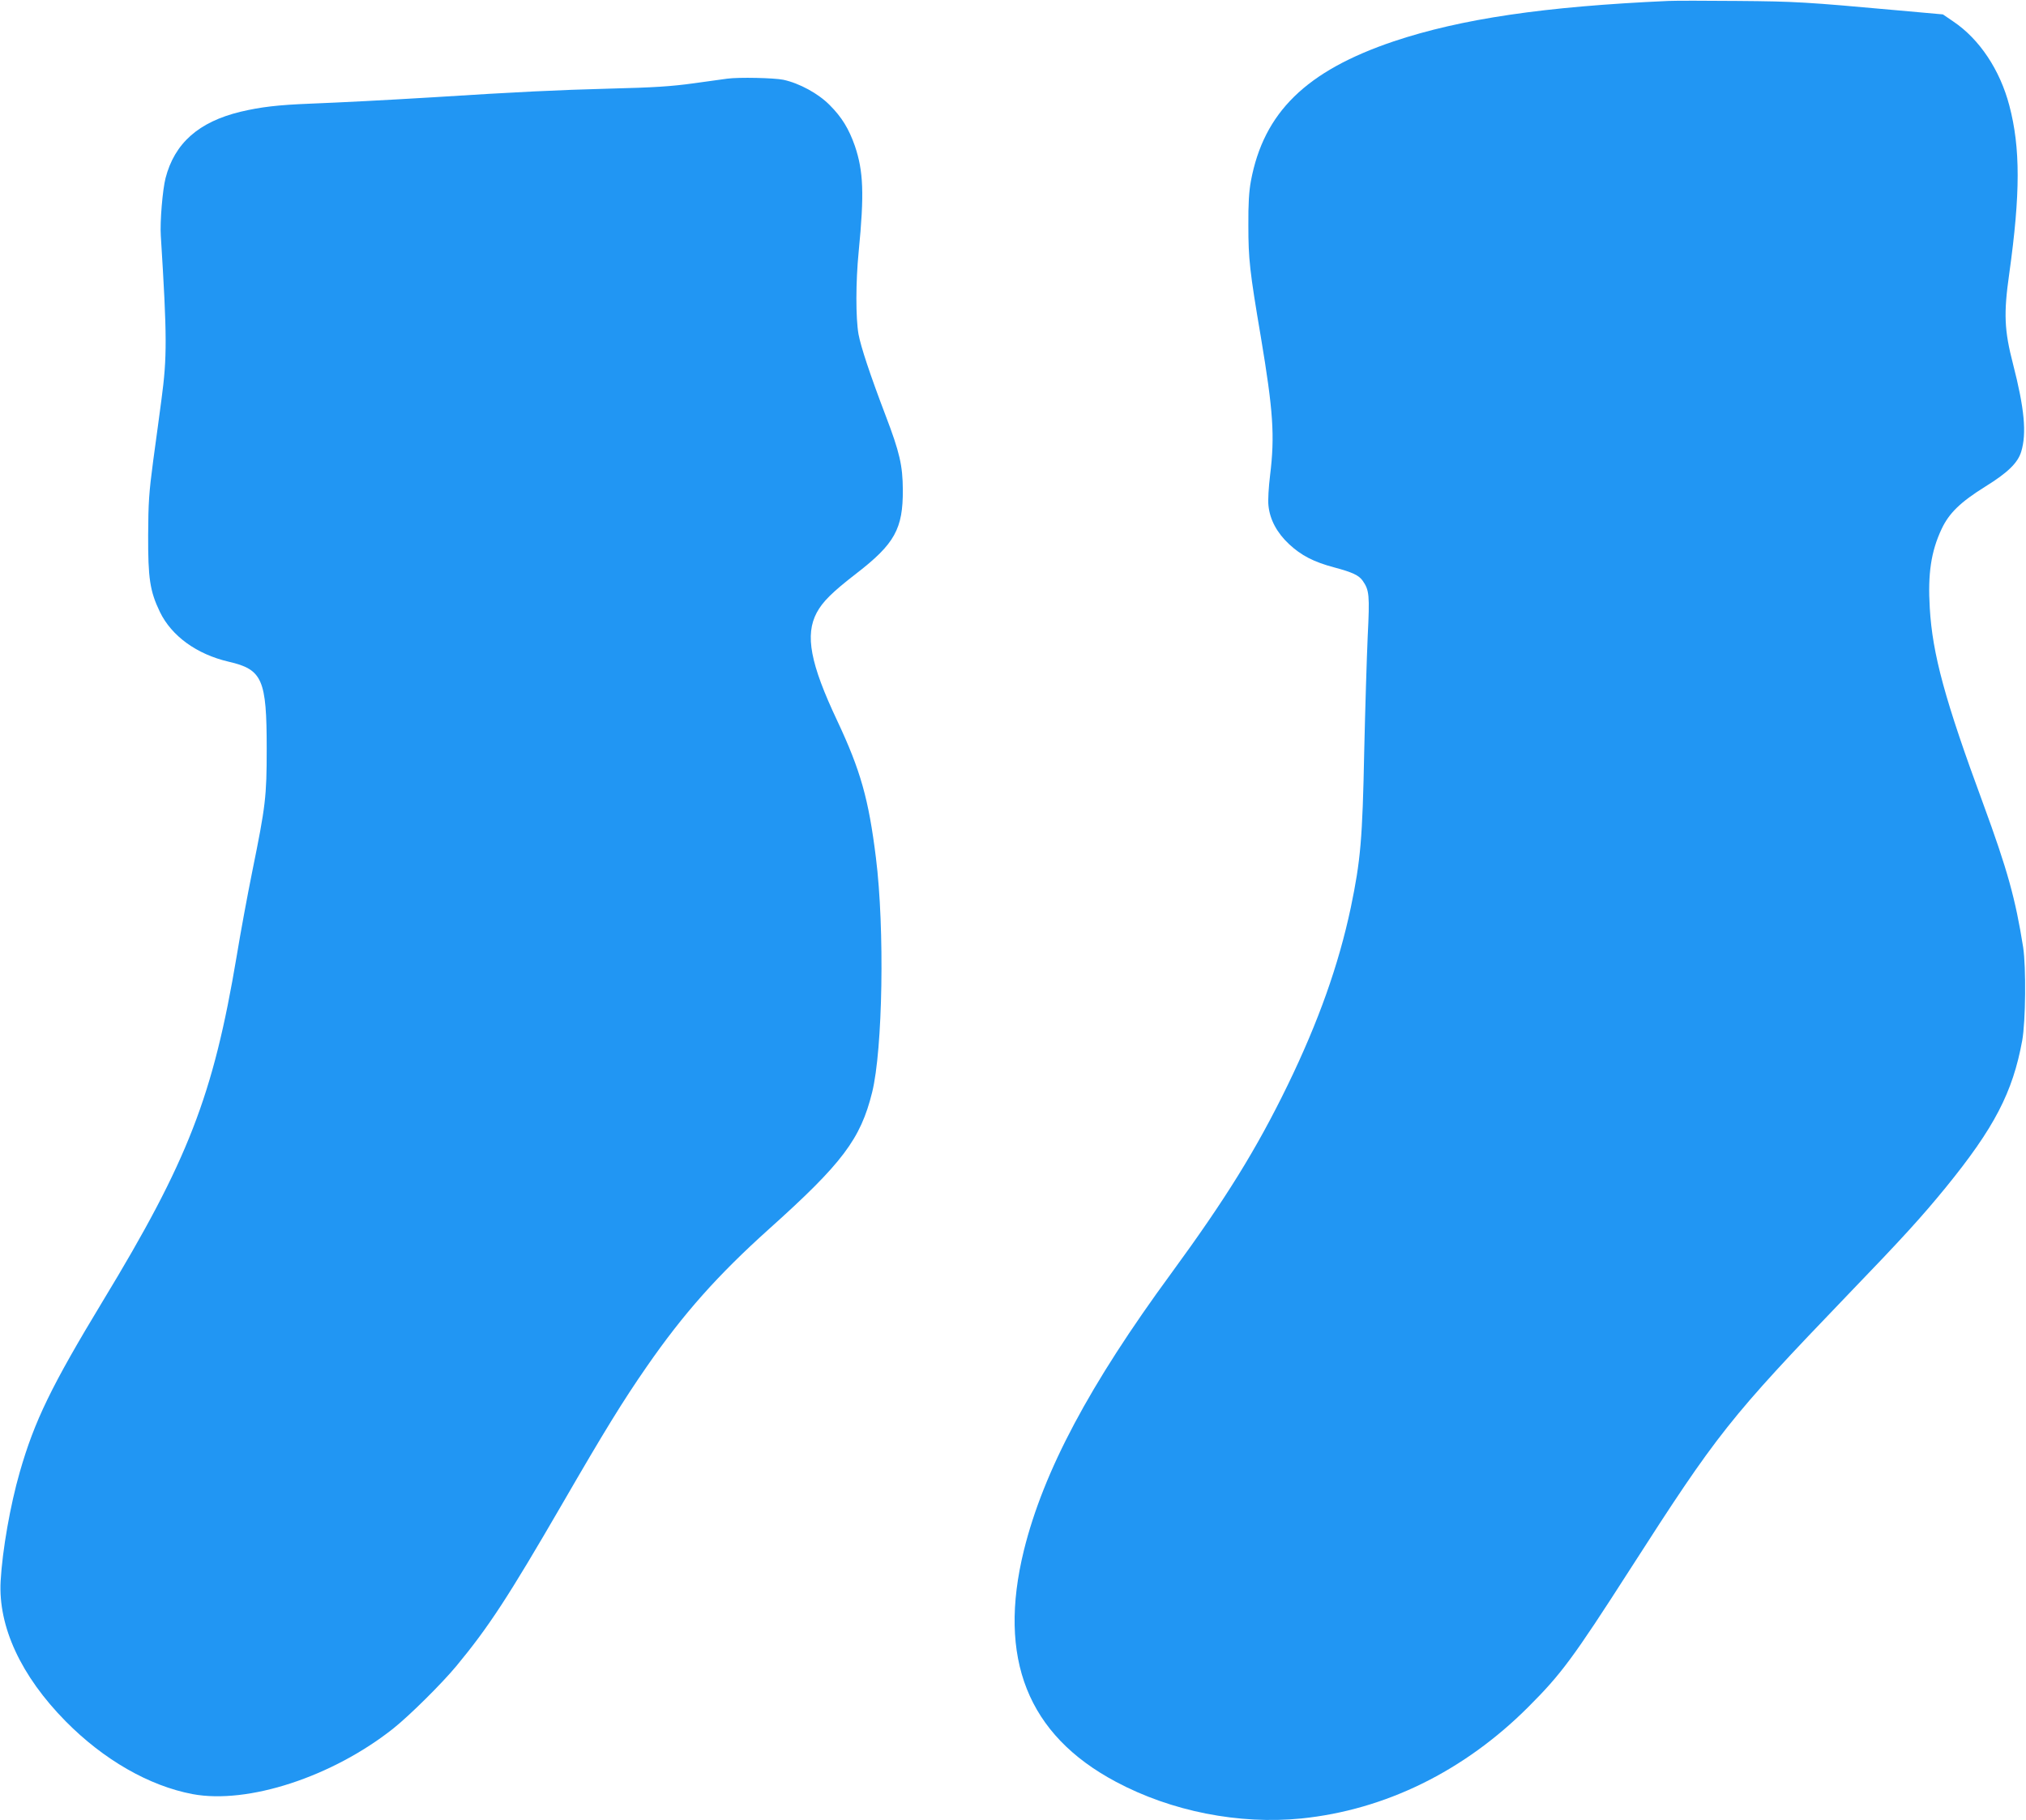 <?xml version="1.0" standalone="no"?>
<!DOCTYPE svg PUBLIC "-//W3C//DTD SVG 20010904//EN"
 "http://www.w3.org/TR/2001/REC-SVG-20010904/DTD/svg10.dtd">
<svg version="1.0" xmlns="http://www.w3.org/2000/svg"
 width="1280pt" height="1150pt" viewBox="0 0 1280 1150"
 preserveAspectRatio="xMidYMid meet">
<g transform="translate(0,1150) scale(0.1,-0.1)"
fill="#2196f3" stroke="none">
<path d="M10540 11494 c-785 -35 -1309 -113 -1734 -255 -554 -187 -822 -449
-903 -883 -12 -65 -17 -144 -16 -281 0 -210 8 -287 79 -705 78 -467 89 -623
58 -875 -9 -74 -14 -156 -10 -190 9 -88 53 -171 130 -243 77 -72 157 -113 285
-147 116 -31 156 -50 180 -84 42 -60 45 -90 32 -351 -6 -135 -16 -461 -22
-725 -11 -557 -23 -692 -85 -990 -77 -363 -204 -720 -398 -1120 -199 -409
-393 -721 -736 -1190 -518 -706 -807 -1250 -931 -1750 -168 -683 23 -1166 581
-1463 350 -187 777 -271 1171 -232 530 54 1029 299 1434 704 208 208 282 307
642 868 554 863 627 956 1379 1739 349 362 463 488 617 676 307 377 423 601
483 928 22 121 25 465 6 590 -49 308 -99 488 -253 908 -241 653 -320 943 -337
1236 -13 215 8 357 75 499 47 100 119 170 278 269 139 86 204 149 225 220 35
116 20 273 -52 553 -55 212 -60 318 -24 570 71 507 71 796 1 1062 -59 226
-189 421 -354 532 l-66 45 -290 26 c-574 52 -642 56 -1005 59 -201 2 -399 2
-440 0z"/>
<path d="M4595 11003 c-16 -2 -111 -15 -210 -29 -144 -20 -251 -27 -535 -34
-335 -9 -568 -20 -1120 -55 -297 -18 -571 -32 -770 -40 -205 -8 -313 -21 -440
-51 -265 -64 -417 -199 -474 -419 -19 -74 -36 -277 -30 -365 40 -639 40 -766
4 -1035 -11 -82 -34 -256 -52 -385 -27 -204 -31 -266 -32 -470 -1 -274 11
-355 74 -486 74 -153 233 -268 435 -315 213 -49 240 -111 240 -549 0 -306 -7
-361 -91 -775 -30 -148 -75 -391 -99 -538 -148 -881 -307 -1290 -845 -2177
-325 -537 -432 -757 -525 -1081 -60 -208 -110 -493 -121 -689 -16 -287 128
-599 411 -886 240 -243 527 -408 802 -460 349 -65 882 109 1267 414 103 82
305 282 399 395 205 248 326 433 670 1026 268 463 380 645 533 866 232 335
448 578 773 870 463 415 578 568 651 863 67 270 80 1034 24 1482 -46 371 -97
552 -244 865 -171 362 -205 543 -130 684 37 69 97 129 251 248 242 187 294
282 293 528 -1 154 -20 237 -109 470 -99 260 -156 433 -171 513 -18 102 -18
330 1 522 36 367 30 508 -24 668 -38 108 -82 181 -159 258 -72 73 -191 138
-293 160 -59 12 -280 17 -354 7z"/>
</g>
</svg>

